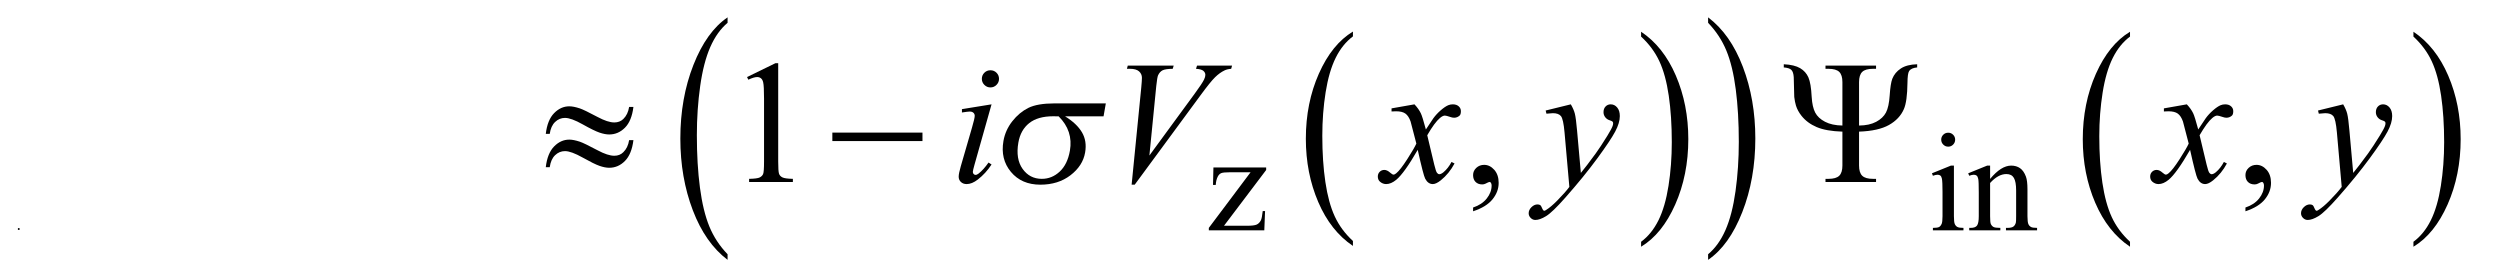 <?xml version="1.0" encoding="UTF-8"?>
<!DOCTYPE svg PUBLIC '-//W3C//DTD SVG 1.0//EN'
          'http://www.w3.org/TR/2001/REC-SVG-20010904/DTD/svg10.dtd'>
<svg stroke-dasharray="none" shape-rendering="auto" xmlns="http://www.w3.org/2000/svg" font-family="'Dialog'" text-rendering="auto" width="223" fill-opacity="1" color-interpolation="auto" color-rendering="auto" preserveAspectRatio="xMidYMid meet" font-size="12px" viewBox="0 0 223 25" fill="black" xmlns:xlink="http://www.w3.org/1999/xlink" stroke="black" image-rendering="auto" stroke-miterlimit="10" stroke-linecap="square" stroke-linejoin="miter" font-style="normal" stroke-width="1" height="25" stroke-dashoffset="0" font-weight="normal" stroke-opacity="1"
><!--Generated by the Batik Graphics2D SVG Generator--><defs id="genericDefs"
  /><g
  ><defs id="defs1"
    ><clipPath clipPathUnits="userSpaceOnUse" id="clipPath1"
      ><path d="M37.259 1.637 L178.554 1.637 L178.554 17.453 L37.259 17.453 L37.259 1.637 Z"
      /></clipPath
      ><clipPath clipPathUnits="userSpaceOnUse" id="clipPath2"
      ><path d="M434.721 52.301 L434.721 557.621 L4948.933 557.621 L4948.933 52.301 Z"
      /></clipPath
      ><clipPath clipPathUnits="userSpaceOnUse" id="clipPath3"
      ><path d="M37.259 1.637 L37.259 17.453 L178.554 17.453 L178.554 1.637 Z"
      /></clipPath
    ></defs
    ><g transform="scale(1.576,1.576) translate(-37.259,-1.637) matrix(0.031,0,0,0.031,23.653,0)"
    ><path d="M2909.062 492.781 L2909.062 501.797 Q2868.406 474.516 2845.742 421.703 Q2823.078 368.891 2823.078 306.125 Q2823.078 240.828 2846.914 187.18 Q2870.75 133.531 2909.062 110.438 L2909.062 119.25 Q2889.906 133.531 2877.602 158.305 Q2865.297 183.078 2859.219 221.188 Q2853.141 259.297 2853.141 300.656 Q2853.141 347.484 2858.75 385.273 Q2864.359 423.062 2875.883 447.945 Q2887.406 472.828 2909.062 492.781 Z" stroke="none" clip-path="url(#clipPath2)"
    /></g
    ><g transform="matrix(0.049,0,0,0.049,-21.441,-2.58)"
    ><path d="M3425.016 119.25 L3425.016 110.438 Q3465.656 137.516 3488.32 190.32 Q3510.984 243.125 3510.984 305.906 Q3510.984 371.203 3487.156 424.953 Q3463.328 478.703 3425.016 501.797 L3425.016 492.781 Q3444.328 478.5 3456.633 453.727 Q3468.938 428.953 3474.93 390.945 Q3480.922 352.938 3480.922 311.375 Q3480.922 264.75 3475.398 226.852 Q3469.875 188.953 3458.266 164.078 Q3446.656 139.203 3425.016 119.25 Z" stroke="none" clip-path="url(#clipPath2)"
    /></g
    ><g transform="matrix(0.049,0,0,0.049,-21.441,-2.58)"
    ><path d="M1762.062 515.484 L1762.062 525.672 Q1721.406 494.891 1698.742 435.328 Q1676.078 375.766 1676.078 304.953 Q1676.078 231.312 1699.914 170.805 Q1723.75 110.297 1762.063 84.25 L1762.063 94.188 Q1742.906 110.297 1730.602 138.242 Q1718.297 166.188 1712.219 209.172 Q1706.141 252.156 1706.141 298.797 Q1706.141 351.609 1711.75 394.234 Q1717.359 436.859 1728.883 464.93 Q1740.406 493 1762.062 515.484 Z" stroke="none" clip-path="url(#clipPath2)"
    /></g
    ><g transform="matrix(0.049,0,0,0.049,-21.441,-2.58)"
    ><path d="M3547.016 94.188 L3547.016 84.25 Q3587.656 114.797 3610.32 174.359 Q3632.984 233.922 3632.984 304.719 Q3632.984 378.375 3609.156 439 Q3585.328 499.625 3547.016 525.672 L3547.016 515.484 Q3566.328 499.391 3578.633 471.445 Q3590.938 443.5 3596.93 400.633 Q3602.922 357.766 3602.922 310.875 Q3602.922 258.312 3597.398 215.562 Q3591.875 172.812 3580.266 144.75 Q3568.656 116.688 3547.016 94.188 Z" stroke="none" clip-path="url(#clipPath2)"
    /></g
    ><g transform="matrix(0.049,0,0,0.049,-21.441,-2.58)"
    ><path d="M4315.062 492.781 L4315.062 501.797 Q4274.406 474.516 4251.742 421.703 Q4229.078 368.891 4229.078 306.125 Q4229.078 240.828 4252.914 187.18 Q4276.75 133.531 4315.062 110.438 L4315.062 119.25 Q4295.906 133.531 4283.602 158.305 Q4271.297 183.078 4265.219 221.188 Q4259.141 259.297 4259.141 300.656 Q4259.141 347.484 4264.75 385.273 Q4270.359 423.062 4281.883 447.945 Q4293.406 472.828 4315.062 492.781 Z" stroke="none" clip-path="url(#clipPath2)"
    /></g
    ><g transform="matrix(0.049,0,0,0.049,-21.441,-2.58)"
    ><path d="M4831.016 119.25 L4831.016 110.438 Q4871.656 137.516 4894.32 190.32 Q4916.984 243.125 4916.984 305.906 Q4916.984 371.203 4893.156 424.953 Q4869.328 478.703 4831.016 501.797 L4831.016 492.781 Q4850.328 478.5 4862.633 453.727 Q4874.938 428.953 4880.93 390.945 Q4886.922 352.938 4886.922 311.375 Q4886.922 264.75 4881.398 226.852 Q4875.875 188.953 4864.266 164.078 Q4852.656 139.203 4831.016 119.25 Z" stroke="none" clip-path="url(#clipPath2)"
    /></g
    ><g transform="matrix(0.049,0,0,0.049,-21.441,-2.58)"
    ><path d="M2740.5 436.875 L2739.125 472 L2638.125 472 L2638.125 467.5 L2714.125 366.25 L2676.625 366.25 C2668.542 366.25 2663.25 366.771 2660.75 367.812 C2658.25 368.854 2656.208 370.833 2654.625 373.75 C2652.375 377.917 2651.083 383.083 2650.75 389.25 L2645.75 389.25 L2646.5 357.5 L2742.5 357.5 L2742.5 362.125 L2665.75 463.625 L2707.5 463.625 C2716.25 463.625 2722.188 462.896 2725.312 461.438 C2728.438 459.979 2730.958 457.417 2732.875 453.75 C2734.208 451.083 2735.333 445.458 2736.25 436.875 ZM3984.125 294.25 C3987.625 294.25 3990.604 295.479 3993.062 297.938 C3995.521 300.396 3996.75 303.375 3996.75 306.875 C3996.75 310.375 3995.521 313.375 3993.062 315.875 C3990.604 318.375 3987.625 319.625 3984.125 319.625 C3980.625 319.625 3977.625 318.375 3975.125 315.875 C3972.625 313.375 3971.375 310.375 3971.375 306.875 C3971.375 303.375 3972.604 300.396 3975.062 297.938 C3977.521 295.479 3980.542 294.25 3984.125 294.25 ZM3994.5 354.125 L3994.5 446.125 C3994.5 453.292 3995.021 458.062 3996.062 460.438 C3997.104 462.812 3998.646 464.583 4000.688 465.75 C4002.729 466.917 4006.458 467.5 4011.875 467.5 L4011.875 472 L3956.25 472 L3956.25 467.5 C3961.833 467.5 3965.583 466.958 3967.5 465.875 C3969.417 464.792 3970.938 463 3972.062 460.5 C3973.188 458 3973.75 453.208 3973.75 446.125 L3973.75 402 C3973.75 389.583 3973.375 381.542 3972.625 377.875 C3972.042 375.208 3971.125 373.354 3969.875 372.312 C3968.625 371.271 3966.917 370.75 3964.75 370.75 C3962.417 370.75 3959.583 371.375 3956.25 372.625 L3954.5 368.125 L3989 354.125 ZM4060.375 378.375 C4073.792 362.208 4086.583 354.125 4098.75 354.125 C4105 354.125 4110.375 355.688 4114.875 358.812 C4119.375 361.938 4122.958 367.083 4125.625 374.25 C4127.458 379.25 4128.375 386.917 4128.375 397.25 L4128.375 446.125 C4128.375 453.375 4128.958 458.292 4130.125 460.875 C4131.042 462.958 4132.521 464.583 4134.562 465.75 C4136.604 466.917 4140.375 467.5 4145.875 467.5 L4145.875 472 L4089.25 472 L4089.25 467.5 L4091.625 467.5 C4096.958 467.5 4100.688 466.688 4102.812 465.062 C4104.938 463.438 4106.417 461.042 4107.25 457.875 C4107.583 456.625 4107.75 452.708 4107.75 446.125 L4107.75 399.25 C4107.75 388.833 4106.396 381.271 4103.688 376.562 C4100.979 371.854 4096.417 369.5 4090 369.5 C4080.083 369.5 4070.208 374.917 4060.375 385.75 L4060.375 446.125 C4060.375 453.875 4060.833 458.667 4061.75 460.5 C4062.917 462.917 4064.521 464.688 4066.562 465.812 C4068.604 466.938 4072.75 467.5 4079 467.5 L4079 472 L4022.375 472 L4022.375 467.5 L4024.875 467.5 C4030.708 467.5 4034.646 466.021 4036.688 463.062 C4038.729 460.104 4039.75 454.458 4039.75 446.125 L4039.75 403.625 C4039.75 389.875 4039.438 381.5 4038.812 378.5 C4038.188 375.5 4037.229 373.458 4035.938 372.375 C4034.646 371.292 4032.917 370.75 4030.75 370.75 C4028.417 370.75 4025.625 371.375 4022.375 372.625 L4020.5 368.125 L4055 354.125 L4060.375 354.125 Z" stroke="none" clip-path="url(#clipPath2)"
    /></g
    ><g transform="matrix(0.049,0,0,0.049,-21.441,-2.58)"
    ><path d="M1797.5 192.906 L1849.062 167.75 L1854.219 167.75 L1854.219 346.656 C1854.219 358.531 1854.714 365.927 1855.703 368.844 C1856.693 371.76 1858.75 374 1861.875 375.562 C1865 377.125 1871.354 378.01 1880.937 378.219 L1880.937 384 L1801.25 384 L1801.25 378.219 C1811.25 378.01 1817.708 377.151 1820.625 375.641 C1823.542 374.13 1825.573 372.099 1826.719 369.547 C1827.864 366.995 1828.437 359.365 1828.437 346.656 L1828.437 232.281 C1828.437 216.864 1827.917 206.969 1826.875 202.594 C1826.146 199.261 1824.818 196.812 1822.89 195.25 C1820.963 193.688 1818.646 192.906 1815.937 192.906 C1812.083 192.906 1806.719 194.521 1799.844 197.75 ZM3119.188 437.281 L3119.188 430.406 C3129.916 426.865 3138.224 421.37 3144.109 413.922 C3149.995 406.474 3152.938 398.583 3152.938 390.25 C3152.938 388.271 3152.469 386.604 3151.531 385.25 C3150.802 384.312 3150.073 383.844 3149.344 383.844 C3148.198 383.844 3145.698 384.885 3141.844 386.969 C3139.969 387.906 3137.99 388.375 3135.906 388.375 C3130.802 388.375 3126.74 386.865 3123.719 383.844 C3120.698 380.823 3119.188 376.656 3119.188 371.344 C3119.188 366.24 3121.141 361.865 3125.047 358.219 C3128.953 354.573 3133.719 352.75 3139.344 352.75 C3146.219 352.75 3152.338 355.745 3157.703 361.734 C3163.068 367.724 3165.75 375.667 3165.75 385.562 C3165.75 396.292 3162.026 406.266 3154.578 415.484 C3147.13 424.703 3135.333 431.969 3119.188 437.281 ZM4525.188 437.281 L4525.188 430.406 C4535.917 426.865 4544.224 421.37 4550.109 413.922 C4555.995 406.474 4558.938 398.583 4558.938 390.25 C4558.938 388.271 4558.469 386.604 4557.531 385.25 C4556.802 384.312 4556.073 383.844 4555.344 383.844 C4554.198 383.844 4551.698 384.885 4547.844 386.969 C4545.969 387.906 4543.989 388.375 4541.906 388.375 C4536.802 388.375 4532.74 386.865 4529.719 383.844 C4526.698 380.823 4525.188 376.656 4525.188 371.344 C4525.188 366.24 4527.141 361.865 4531.047 358.219 C4534.953 354.573 4539.719 352.75 4545.344 352.75 C4552.219 352.75 4558.338 355.745 4563.703 361.734 C4569.068 367.724 4571.75 375.667 4571.75 385.562 C4571.75 396.292 4568.026 406.266 4560.578 415.484 C4553.13 424.703 4541.333 431.969 4525.188 437.281 Z" stroke="none" clip-path="url(#clipPath2)"
    /></g
    ><g transform="matrix(0.049,0,0,0.049,-21.441,-2.58)"
    ><path d="M2240.562 180.562 C2244.938 180.562 2248.635 182.073 2251.656 185.094 C2254.677 188.115 2256.188 191.812 2256.188 196.188 C2256.188 200.458 2254.651 204.13 2251.578 207.203 C2248.505 210.276 2244.834 211.812 2240.562 211.812 C2236.291 211.812 2232.62 210.276 2229.547 207.203 C2226.474 204.13 2224.938 200.458 2224.938 196.188 C2224.938 191.812 2226.448 188.115 2229.469 185.094 C2232.49 182.073 2236.188 180.562 2240.562 180.562 ZM2242.594 242.594 L2211.656 352.125 C2209.573 359.521 2208.531 363.948 2208.531 365.406 C2208.531 367.073 2209.026 368.427 2210.016 369.469 C2211.005 370.51 2212.177 371.031 2213.531 371.031 C2215.094 371.031 2216.969 370.198 2219.156 368.531 C2225.094 363.844 2231.083 357.177 2237.125 348.531 L2242.594 352.125 C2235.51 362.958 2227.177 372.073 2217.594 379.469 C2210.51 384.99 2203.74 387.75 2197.281 387.75 C2193.01 387.75 2189.521 386.474 2186.812 383.922 C2184.104 381.37 2182.75 378.167 2182.75 374.312 C2182.75 370.458 2184.052 364.052 2186.656 355.094 L2206.969 285.094 C2210.302 273.635 2211.969 266.448 2211.969 263.531 C2211.969 261.24 2211.161 259.365 2209.547 257.906 C2207.932 256.448 2205.719 255.719 2202.906 255.719 C2200.615 255.719 2195.875 256.292 2188.688 257.438 L2188.688 251.344 ZM2497.594 388.844 L2515.094 212.438 C2515.927 203.479 2516.344 197.438 2516.344 194.312 C2516.344 189.625 2514.599 185.719 2511.109 182.594 C2507.62 179.469 2502.125 177.906 2494.625 177.906 L2489 177.906 L2490.562 172.125 L2574.156 172.125 L2572.438 177.906 C2563.375 178.01 2557.151 178.948 2553.766 180.719 C2550.38 182.49 2547.698 185.51 2545.719 189.781 C2544.677 192.073 2543.583 198.583 2542.438 209.312 L2529.938 335.719 L2612.594 222.906 C2621.552 210.719 2627.177 202.229 2629.469 197.438 C2631.031 194.208 2631.812 191.396 2631.812 189 C2631.812 186.188 2630.615 183.739 2628.219 181.656 C2625.823 179.573 2621.344 178.323 2614.781 177.906 L2616.656 172.125 L2680.406 172.125 L2678.844 177.906 C2673.74 178.323 2669.677 179.312 2666.656 180.875 C2660.927 183.583 2655.224 187.698 2649.547 193.219 C2643.87 198.74 2634.885 209.885 2622.594 226.656 L2503.219 388.844 ZM3012.469 242.594 C3017.573 248.011 3021.427 253.427 3024.031 258.844 C3025.906 262.594 3028.979 272.438 3033.25 288.375 L3047 267.75 C3050.646 262.75 3055.073 257.984 3060.281 253.453 C3065.49 248.922 3070.073 245.823 3074.031 244.156 C3076.531 243.115 3079.292 242.594 3082.312 242.594 C3086.791 242.594 3090.359 243.792 3093.016 246.188 C3095.672 248.583 3097 251.5 3097 254.938 C3097 258.896 3096.219 261.604 3094.656 263.062 C3091.74 265.667 3088.406 266.969 3084.656 266.969 C3082.469 266.969 3080.125 266.5 3077.625 265.562 C3072.729 263.896 3069.448 263.062 3067.781 263.062 C3065.281 263.062 3062.312 264.521 3058.875 267.438 C3052.417 272.854 3044.708 283.323 3035.75 298.844 L3048.562 352.594 C3050.541 360.823 3052.208 365.745 3053.562 367.359 C3054.917 368.974 3056.271 369.781 3057.625 369.781 C3059.812 369.781 3062.365 368.583 3065.281 366.188 C3071.01 361.396 3075.906 355.146 3079.969 347.438 L3085.438 350.25 C3078.875 362.542 3070.542 372.75 3060.438 380.875 C3054.709 385.458 3049.865 387.75 3045.906 387.75 C3040.073 387.75 3035.438 384.469 3032 377.906 C3029.812 373.844 3025.281 356.344 3018.406 325.406 C3002.156 353.635 2989.135 371.812 2979.344 379.938 C2972.99 385.146 2966.844 387.75 2960.906 387.75 C2956.74 387.75 2952.938 386.24 2949.5 383.219 C2947 380.927 2945.75 377.854 2945.75 374 C2945.75 370.563 2946.896 367.698 2949.188 365.406 C2951.479 363.115 2954.292 361.969 2957.625 361.969 C2960.958 361.969 2964.5 363.635 2968.25 366.969 C2970.958 369.365 2973.042 370.562 2974.5 370.562 C2975.75 370.562 2977.365 369.729 2979.344 368.062 C2984.24 364.104 2990.906 355.562 2999.344 342.438 C3007.781 329.312 3013.302 319.833 3015.906 314 C3009.448 288.688 3005.959 275.302 3005.438 273.844 C3003.042 267.073 2999.917 262.281 2996.062 259.469 C2992.208 256.656 2986.531 255.25 2979.031 255.25 C2976.635 255.25 2973.875 255.354 2970.75 255.562 L2970.75 249.938 ZM3297.094 242.594 C3300.635 248.635 3303.083 254.286 3304.438 259.547 C3305.792 264.807 3307.146 275.146 3308.5 290.562 L3315.375 367.438 C3321.625 359.938 3330.688 348.062 3342.562 331.812 C3348.291 323.896 3355.375 313.115 3363.812 299.469 C3368.917 291.135 3372.042 285.302 3373.188 281.969 C3373.812 280.302 3374.125 278.583 3374.125 276.812 C3374.125 275.667 3373.76 274.729 3373.031 274 C3372.302 273.271 3370.401 272.411 3367.328 271.422 C3364.255 270.432 3361.703 268.609 3359.672 265.953 C3357.641 263.297 3356.625 260.25 3356.625 256.812 C3356.625 252.542 3357.875 249.104 3360.375 246.5 C3362.875 243.896 3366 242.594 3369.75 242.594 C3374.333 242.594 3378.24 244.495 3381.469 248.297 C3384.698 252.099 3386.312 257.333 3386.312 264 C3386.312 272.229 3383.5 281.63 3377.875 292.203 C3372.25 302.776 3361.417 319 3345.375 340.875 C3329.333 362.75 3309.906 386.604 3287.094 412.438 C3271.365 430.25 3259.698 441.474 3252.094 446.109 C3244.49 450.745 3237.979 453.062 3232.562 453.062 C3229.334 453.062 3226.495 451.839 3224.047 449.391 C3221.599 446.943 3220.375 444.104 3220.375 440.875 C3220.375 436.812 3222.068 433.115 3225.453 429.781 C3228.839 426.448 3232.51 424.781 3236.469 424.781 C3238.552 424.781 3240.271 425.25 3241.625 426.188 C3242.458 426.708 3243.37 428.193 3244.359 430.641 C3245.349 433.089 3246.26 434.729 3247.094 435.562 C3247.615 436.083 3248.24 436.344 3248.969 436.344 C3249.594 436.344 3250.688 435.823 3252.25 434.781 C3257.979 431.24 3264.646 425.615 3272.25 417.906 C3282.25 407.698 3289.646 399.365 3294.438 392.906 L3285.688 293.844 C3284.229 277.49 3282.042 267.542 3279.125 264 C3276.208 260.458 3271.312 258.688 3264.438 258.688 C3262.25 258.688 3258.344 259 3252.719 259.625 L3251.312 253.844 ZM4418.469 242.594 C4423.573 248.011 4427.427 253.427 4430.031 258.844 C4431.906 262.594 4434.98 272.438 4439.25 288.375 L4453 267.75 C4456.646 262.75 4461.073 257.984 4466.281 253.453 C4471.49 248.922 4476.073 245.823 4480.031 244.156 C4482.531 243.115 4485.292 242.594 4488.312 242.594 C4492.792 242.594 4496.359 243.792 4499.016 246.188 C4501.672 248.583 4503 251.5 4503 254.938 C4503 258.896 4502.219 261.604 4500.656 263.062 C4497.74 265.667 4494.406 266.969 4490.656 266.969 C4488.469 266.969 4486.125 266.5 4483.625 265.562 C4478.729 263.896 4475.448 263.062 4473.781 263.062 C4471.281 263.062 4468.312 264.521 4464.875 267.438 C4458.417 272.854 4450.708 283.323 4441.75 298.844 L4454.562 352.594 C4456.542 360.823 4458.208 365.745 4459.562 367.359 C4460.917 368.974 4462.271 369.781 4463.625 369.781 C4465.812 369.781 4468.364 368.583 4471.281 366.188 C4477.01 361.396 4481.906 355.146 4485.969 347.438 L4491.438 350.25 C4484.875 362.542 4476.542 372.75 4466.438 380.875 C4460.708 385.458 4455.865 387.75 4451.906 387.75 C4446.073 387.75 4441.438 384.469 4438 377.906 C4435.812 373.844 4431.281 356.344 4424.406 325.406 C4408.156 353.635 4395.135 371.812 4385.344 379.938 C4378.99 385.146 4372.844 387.75 4366.906 387.75 C4362.74 387.75 4358.938 386.24 4355.5 383.219 C4353 380.927 4351.75 377.854 4351.75 374 C4351.75 370.563 4352.896 367.698 4355.188 365.406 C4357.479 363.115 4360.292 361.969 4363.625 361.969 C4366.958 361.969 4370.5 363.635 4374.25 366.969 C4376.958 369.365 4379.042 370.562 4380.5 370.562 C4381.75 370.562 4383.365 369.729 4385.344 368.062 C4390.24 364.104 4396.906 355.562 4405.344 342.438 C4413.781 329.312 4419.302 319.833 4421.906 314 C4415.448 288.688 4411.958 275.302 4411.438 273.844 C4409.042 267.073 4405.917 262.281 4402.062 259.469 C4398.208 256.656 4392.531 255.25 4385.031 255.25 C4382.635 255.25 4379.875 255.354 4376.75 255.562 L4376.75 249.938 ZM4703.094 242.594 C4706.635 248.635 4709.083 254.286 4710.438 259.547 C4711.792 264.807 4713.146 275.146 4714.5 290.562 L4721.375 367.438 C4727.625 359.938 4736.688 348.062 4748.562 331.812 C4754.292 323.896 4761.375 313.115 4769.812 299.469 C4774.917 291.135 4778.042 285.302 4779.188 281.969 C4779.812 280.302 4780.125 278.583 4780.125 276.812 C4780.125 275.667 4779.76 274.729 4779.031 274 C4778.302 273.271 4776.401 272.411 4773.328 271.422 C4770.255 270.432 4767.703 268.609 4765.672 265.953 C4763.641 263.297 4762.625 260.25 4762.625 256.812 C4762.625 252.542 4763.875 249.104 4766.375 246.5 C4768.875 243.896 4772 242.594 4775.75 242.594 C4780.333 242.594 4784.24 244.495 4787.469 248.297 C4790.698 252.099 4792.312 257.333 4792.312 264 C4792.312 272.229 4789.5 281.63 4783.875 292.203 C4778.25 302.776 4767.417 319 4751.375 340.875 C4735.333 362.75 4715.906 386.604 4693.094 412.438 C4677.365 430.25 4665.698 441.474 4658.094 446.109 C4650.49 450.745 4643.979 453.062 4638.562 453.062 C4635.333 453.062 4632.495 451.839 4630.047 449.391 C4627.599 446.943 4626.375 444.104 4626.375 440.875 C4626.375 436.812 4628.068 433.115 4631.453 429.781 C4634.838 426.448 4638.51 424.781 4642.469 424.781 C4644.552 424.781 4646.271 425.25 4647.625 426.188 C4648.458 426.708 4649.37 428.193 4650.359 430.641 C4651.349 433.089 4652.26 434.729 4653.094 435.562 C4653.615 436.083 4654.24 436.344 4654.969 436.344 C4655.594 436.344 4656.688 435.823 4658.25 434.781 C4663.979 431.24 4670.646 425.615 4678.25 417.906 C4688.25 407.698 4695.646 399.365 4700.438 392.906 L4691.688 293.844 C4690.229 277.49 4688.042 267.542 4685.125 264 C4682.208 260.458 4677.312 258.688 4670.438 258.688 C4668.25 258.688 4664.344 259 4658.719 259.625 L4657.312 253.844 Z" stroke="none" clip-path="url(#clipPath2)"
    /></g
    ><g transform="matrix(0.049,0,0,0.049,-21.441,-2.58)"
    ><path d="M2446.484 264.469 L2376.484 264.469 Q2397.781 277.594 2407.18 293.531 Q2416.578 309.469 2412.906 330.406 Q2408.703 354.469 2386.32 371.656 Q2363.938 388.844 2331.438 388.844 Q2297.219 388.844 2277.852 365.562 Q2258.484 342.281 2264.25 309.312 Q2267.734 289.469 2280.391 273.375 Q2293.047 257.281 2309.562 249.078 Q2326.078 240.875 2357.172 240.875 L2450.609 240.875 L2446.484 264.469 ZM2364.766 264.469 Q2358.219 264.312 2354.781 264.312 Q2326.812 264.312 2311.109 276.812 Q2295.406 289.312 2291.422 312.125 Q2286.203 341.969 2299.125 360.094 Q2312.047 378.219 2334.078 378.219 Q2352.516 378.219 2366.695 365.016 Q2380.875 351.812 2385.234 326.969 Q2391.516 291.031 2364.766 264.469 Z" stroke="none" clip-path="url(#clipPath2)"
    /></g
    ><g transform="matrix(0.049,0,0,0.049,-21.441,-2.58)"
    ><path d="M1582.844 247.281 L1590.656 247.281 C1588.573 264.26 1583.443 276.865 1575.265 285.094 C1567.088 293.323 1557.531 297.438 1546.594 297.438 C1541.489 297.438 1535.63 296.318 1529.015 294.078 C1522.401 291.839 1512.141 286.812 1498.234 279 C1484.328 271.188 1473.625 267.281 1466.125 267.281 C1459.25 267.281 1453.234 269.755 1448.078 274.703 C1442.922 279.651 1439.667 286.865 1438.312 296.344 L1431.125 296.344 C1433.104 279.469 1438.156 266.891 1446.281 258.609 C1454.406 250.328 1463.625 246.188 1473.937 246.188 C1479.042 246.188 1485.396 247.438 1493 249.938 C1498.521 251.812 1509.406 257.073 1525.656 265.719 C1537.948 272.281 1548 275.562 1555.812 275.562 C1562.479 275.562 1567.948 273.479 1572.219 269.312 C1577.843 263.896 1581.385 256.552 1582.844 247.281 ZM1582.844 307.75 L1590.656 307.75 C1588.573 324.729 1583.443 337.359 1575.265 345.641 C1567.088 353.922 1557.531 358.062 1546.594 358.062 C1541.489 358.062 1535.63 356.917 1529.015 354.625 C1522.401 352.333 1512.141 347.281 1498.234 339.469 C1484.328 331.656 1473.625 327.75 1466.125 327.75 C1459.25 327.75 1453.234 330.224 1448.078 335.172 C1442.922 340.12 1439.667 347.385 1438.312 356.969 L1431.125 356.969 C1433.104 340.094 1438.156 327.516 1446.281 319.234 C1454.406 310.953 1463.625 306.812 1473.937 306.812 C1479.042 306.812 1485.396 308.062 1493 310.562 C1498.521 312.438 1509.406 317.698 1525.656 326.344 C1537.948 332.906 1548 336.188 1555.812 336.188 C1562.479 336.188 1567.948 334.052 1572.219 329.781 C1577.843 324.365 1581.385 317.021 1582.844 307.75 ZM1952.781 294 L2116.844 294 L2116.844 309.469 L1952.781 309.469 ZM3821.812 281.188 C3834.312 281.083 3844.703 278.818 3852.984 274.391 C3861.266 269.964 3867.203 264.339 3870.797 257.516 C3874.391 250.693 3876.656 240.224 3877.594 226.109 C3878.531 211.995 3880.094 202.021 3882.281 196.188 C3885.302 188.479 3890.484 182.203 3897.828 177.359 C3905.172 172.516 3915.094 169.938 3927.594 169.625 L3927.594 175.406 C3920.302 176.031 3915.406 178.271 3912.906 182.125 C3911.031 184.938 3910.042 192.125 3909.938 203.688 C3909.625 226.396 3907.438 242.281 3903.375 251.344 C3898.167 263.323 3889.13 272.932 3876.266 280.172 C3863.401 287.411 3845.25 291.448 3821.812 292.281 L3821.812 354 C3821.812 362.646 3823.74 368.844 3827.594 372.594 C3831.448 376.344 3837.958 378.219 3847.125 378.219 L3852.75 378.219 L3852.75 384 L3760.719 384 L3760.719 378.219 L3766.188 378.219 C3775.354 378.219 3781.865 376.344 3785.719 372.594 C3789.573 368.844 3791.5 362.646 3791.5 354 L3791.5 292.281 C3771.812 291.656 3756.214 288.896 3744.703 284 C3733.193 279.104 3723.948 272.229 3716.969 263.375 C3712.281 257.438 3708.948 251.292 3706.969 244.938 C3705.615 240.458 3704.573 235.198 3703.844 229.156 L3702.906 193.062 C3702.49 186.708 3701.031 182.307 3698.531 179.859 C3696.031 177.411 3691.448 175.927 3684.781 175.406 L3684.781 169.625 C3697.698 170.25 3707.62 172.62 3714.547 176.734 C3721.474 180.849 3726.5 186.474 3729.625 193.609 C3732.75 200.745 3734.729 212.542 3735.562 229 C3736.291 241.292 3738.427 250.823 3741.969 257.594 C3745.51 264.365 3751.474 269.938 3759.859 274.312 C3768.245 278.688 3778.792 280.979 3791.5 281.188 L3791.5 202.125 C3791.5 193.479 3789.573 187.281 3785.719 183.531 C3781.865 179.781 3775.354 177.906 3766.188 177.906 L3760.719 177.906 L3760.719 172.125 L3852.75 172.125 L3852.75 177.906 L3847.125 177.906 C3837.958 177.906 3831.448 179.781 3827.594 183.531 C3823.74 187.281 3821.812 193.479 3821.812 202.125 Z" stroke="none" clip-path="url(#clipPath2)"
    /></g
    ><g transform="matrix(1.576,0,0,1.576,-58.712,-2.58)"
    ><path d="M38.259 14.599 Q38.259 14.576 38.274 14.56 Q38.288 14.544 38.316 14.544 Q38.343 14.544 38.357 14.56 Q38.372 14.576 38.372 14.599 Q38.372 14.621 38.357 14.637 Q38.343 14.653 38.316 14.653 Q38.288 14.653 38.274 14.637 Q38.259 14.621 38.259 14.599 Z" stroke="none" clip-path="url(#clipPath3)"
    /></g
  ></g
></svg
>
